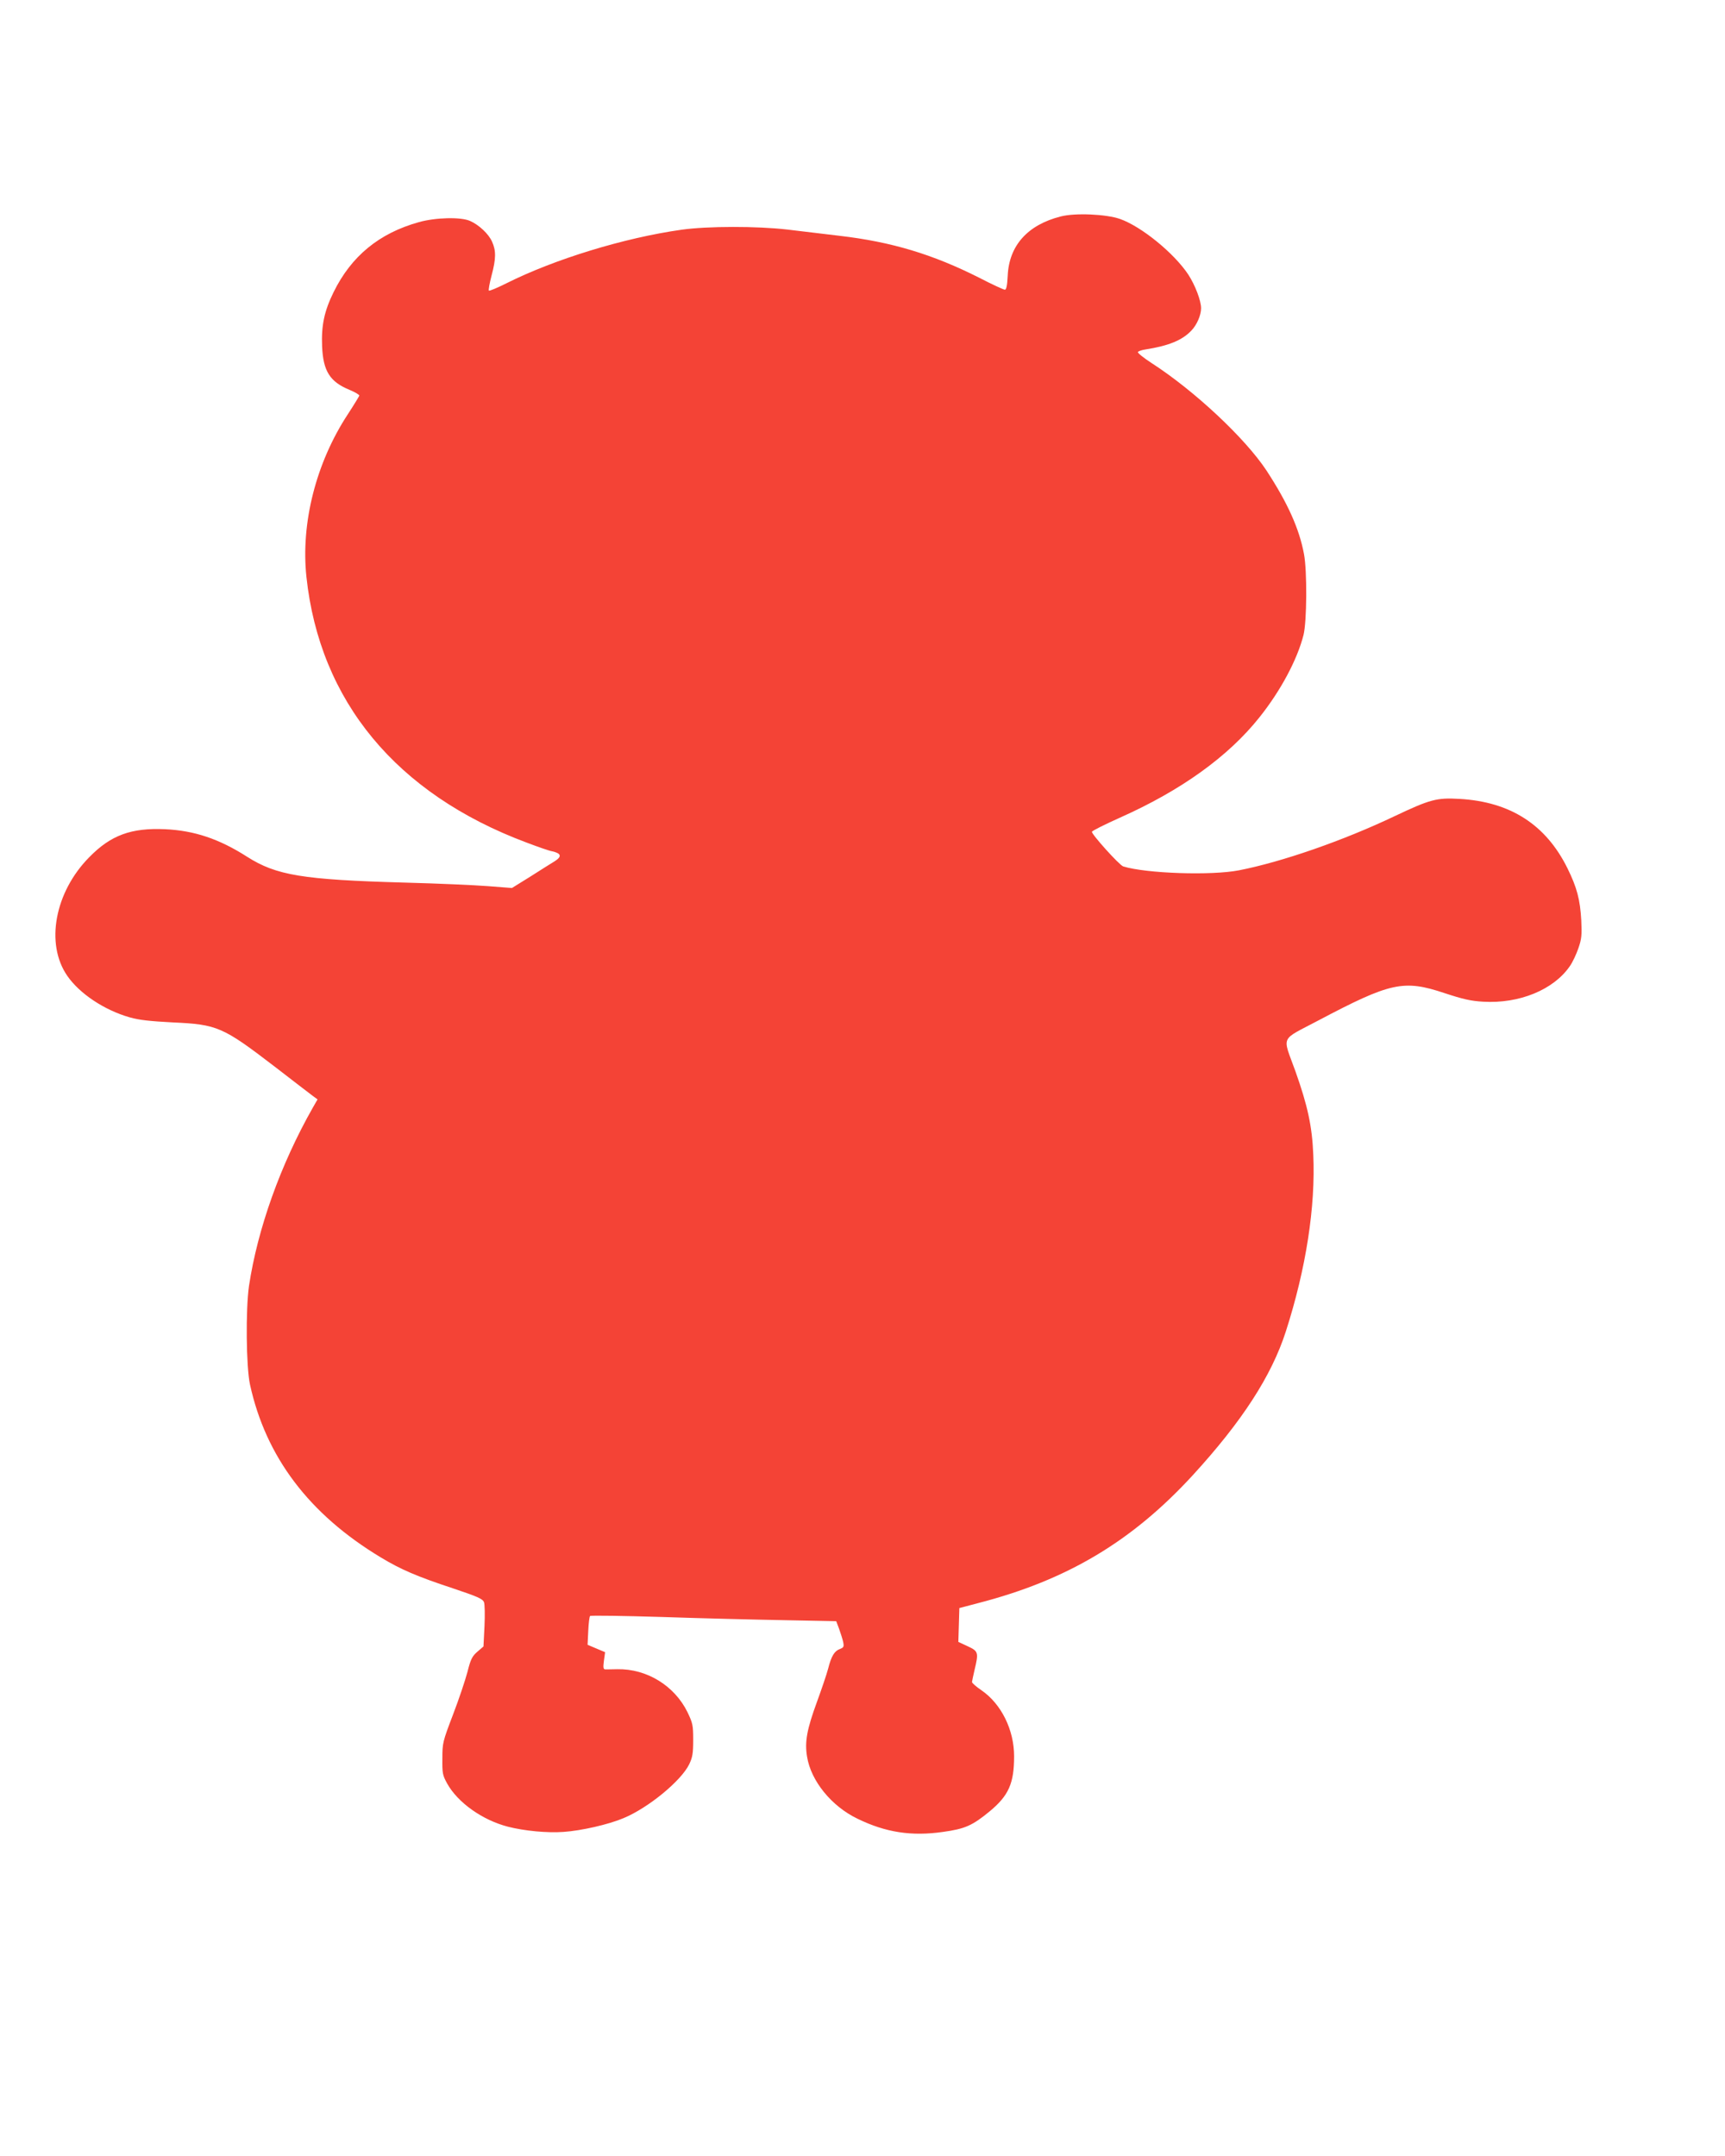 <?xml version="1.0" standalone="no"?>
<!DOCTYPE svg PUBLIC "-//W3C//DTD SVG 20010904//EN"
 "http://www.w3.org/TR/2001/REC-SVG-20010904/DTD/svg10.dtd">
<svg version="1.0" xmlns="http://www.w3.org/2000/svg"
 width="1024pt" height="1280pt" viewBox="0 0 1024 1280"
 preserveAspectRatio="xMidYMid meet">
<g transform="translate(0,1280) scale(0.1,-0.1)"
fill="#f44336" stroke="none">
<path d="M6297 11515 c-197 -50 -307 -173 -315 -352 -3 -59 -8 -83 -17 -83 -7
0 -75 31 -150 70 -277 140 -522 214 -831 250 -99 12 -237 28 -309 37 -179 21
-476 21 -630 -1 -340 -48 -754 -175 -1039 -318 -54 -27 -101 -47 -104 -43 -3
3 4 43 16 89 27 101 27 148 3 201 -20 46 -78 100 -130 123 -55 25 -206 21
-305 -7 -236 -66 -401 -202 -506 -416 -55 -112 -73 -197 -68 -320 6 -148 46
-212 164 -260 33 -14 58 -29 57 -34 -2 -5 -32 -55 -68 -110 -189 -288 -280
-646 -246 -966 79 -738 534 -1288 1306 -1577 66 -25 134 -49 152 -52 55 -12
60 -31 16 -59 -21 -13 -87 -54 -146 -92 l-108 -67 -142 11 c-78 6 -299 16
-492 21 -610 17 -765 43 -939 154 -166 106 -313 155 -486 163 -201 9 -322 -35
-450 -166 -205 -207 -262 -514 -131 -704 73 -106 220 -204 371 -247 55 -16
122 -23 255 -30 265 -12 297 -26 605 -262 107 -83 208 -160 225 -173 l30 -22
-28 -49 c-192 -338 -328 -720 -379 -1059 -20 -140 -17 -479 6 -585 94 -430
351 -770 776 -1026 119 -72 214 -113 429 -184 146 -49 176 -62 184 -82 5 -13
6 -77 3 -143 l-6 -120 -36 -31 c-31 -27 -40 -44 -59 -120 -13 -49 -51 -163
-86 -254 -61 -160 -63 -168 -63 -260 -1 -87 1 -99 28 -148 63 -114 210 -218
361 -257 97 -25 234 -38 330 -31 105 7 268 44 357 82 147 61 341 221 389 319
20 42 24 65 24 145 0 88 -3 100 -34 165 -77 157 -241 258 -416 255 -33 -1 -66
-1 -73 -1 -11 1 -12 13 -7 51 l7 51 -52 22 -52 22 4 82 c2 46 7 86 11 89 4 4
197 1 429 -6 233 -8 560 -16 728 -19 l304 -6 17 -45 c9 -25 20 -60 24 -77 6
-29 4 -34 -19 -43 -33 -12 -51 -42 -70 -117 -9 -34 -39 -122 -66 -196 -60
-164 -74 -238 -59 -327 23 -143 145 -294 300 -368 166 -81 320 -105 507 -78
130 18 174 37 278 123 112 93 144 166 144 326 0 157 -76 311 -194 392 -31 21
-56 43 -56 49 1 6 7 38 15 71 25 104 23 112 -40 141 l-56 26 3 100 3 101 110
29 c528 136 914 366 1275 759 293 320 468 590 553 854 120 373 177 741 163
1050 -7 170 -34 292 -106 495 -78 217 -95 179 137 302 428 226 505 243 748
162 109 -36 157 -47 229 -51 215 -13 419 71 515 211 17 24 39 72 51 107 19 55
21 78 17 164 -7 125 -26 196 -82 310 -128 259 -339 395 -641 412 -135 8 -175
-3 -384 -102 -304 -145 -669 -272 -925 -322 -164 -32 -550 -19 -687 23 -23 7
-190 193 -186 206 2 6 76 43 165 83 364 162 645 364 830 597 126 158 224 342
261 488 20 79 22 379 3 480 -28 151 -97 304 -223 497 -127 192 -427 473 -681
637 -48 31 -85 61 -82 66 3 5 22 12 43 15 140 22 220 55 274 112 33 34 58 92
58 133 0 45 -35 137 -76 200 -85 128 -278 285 -405 330 -83 29 -267 37 -352
15z"/>
</g>
</svg>
